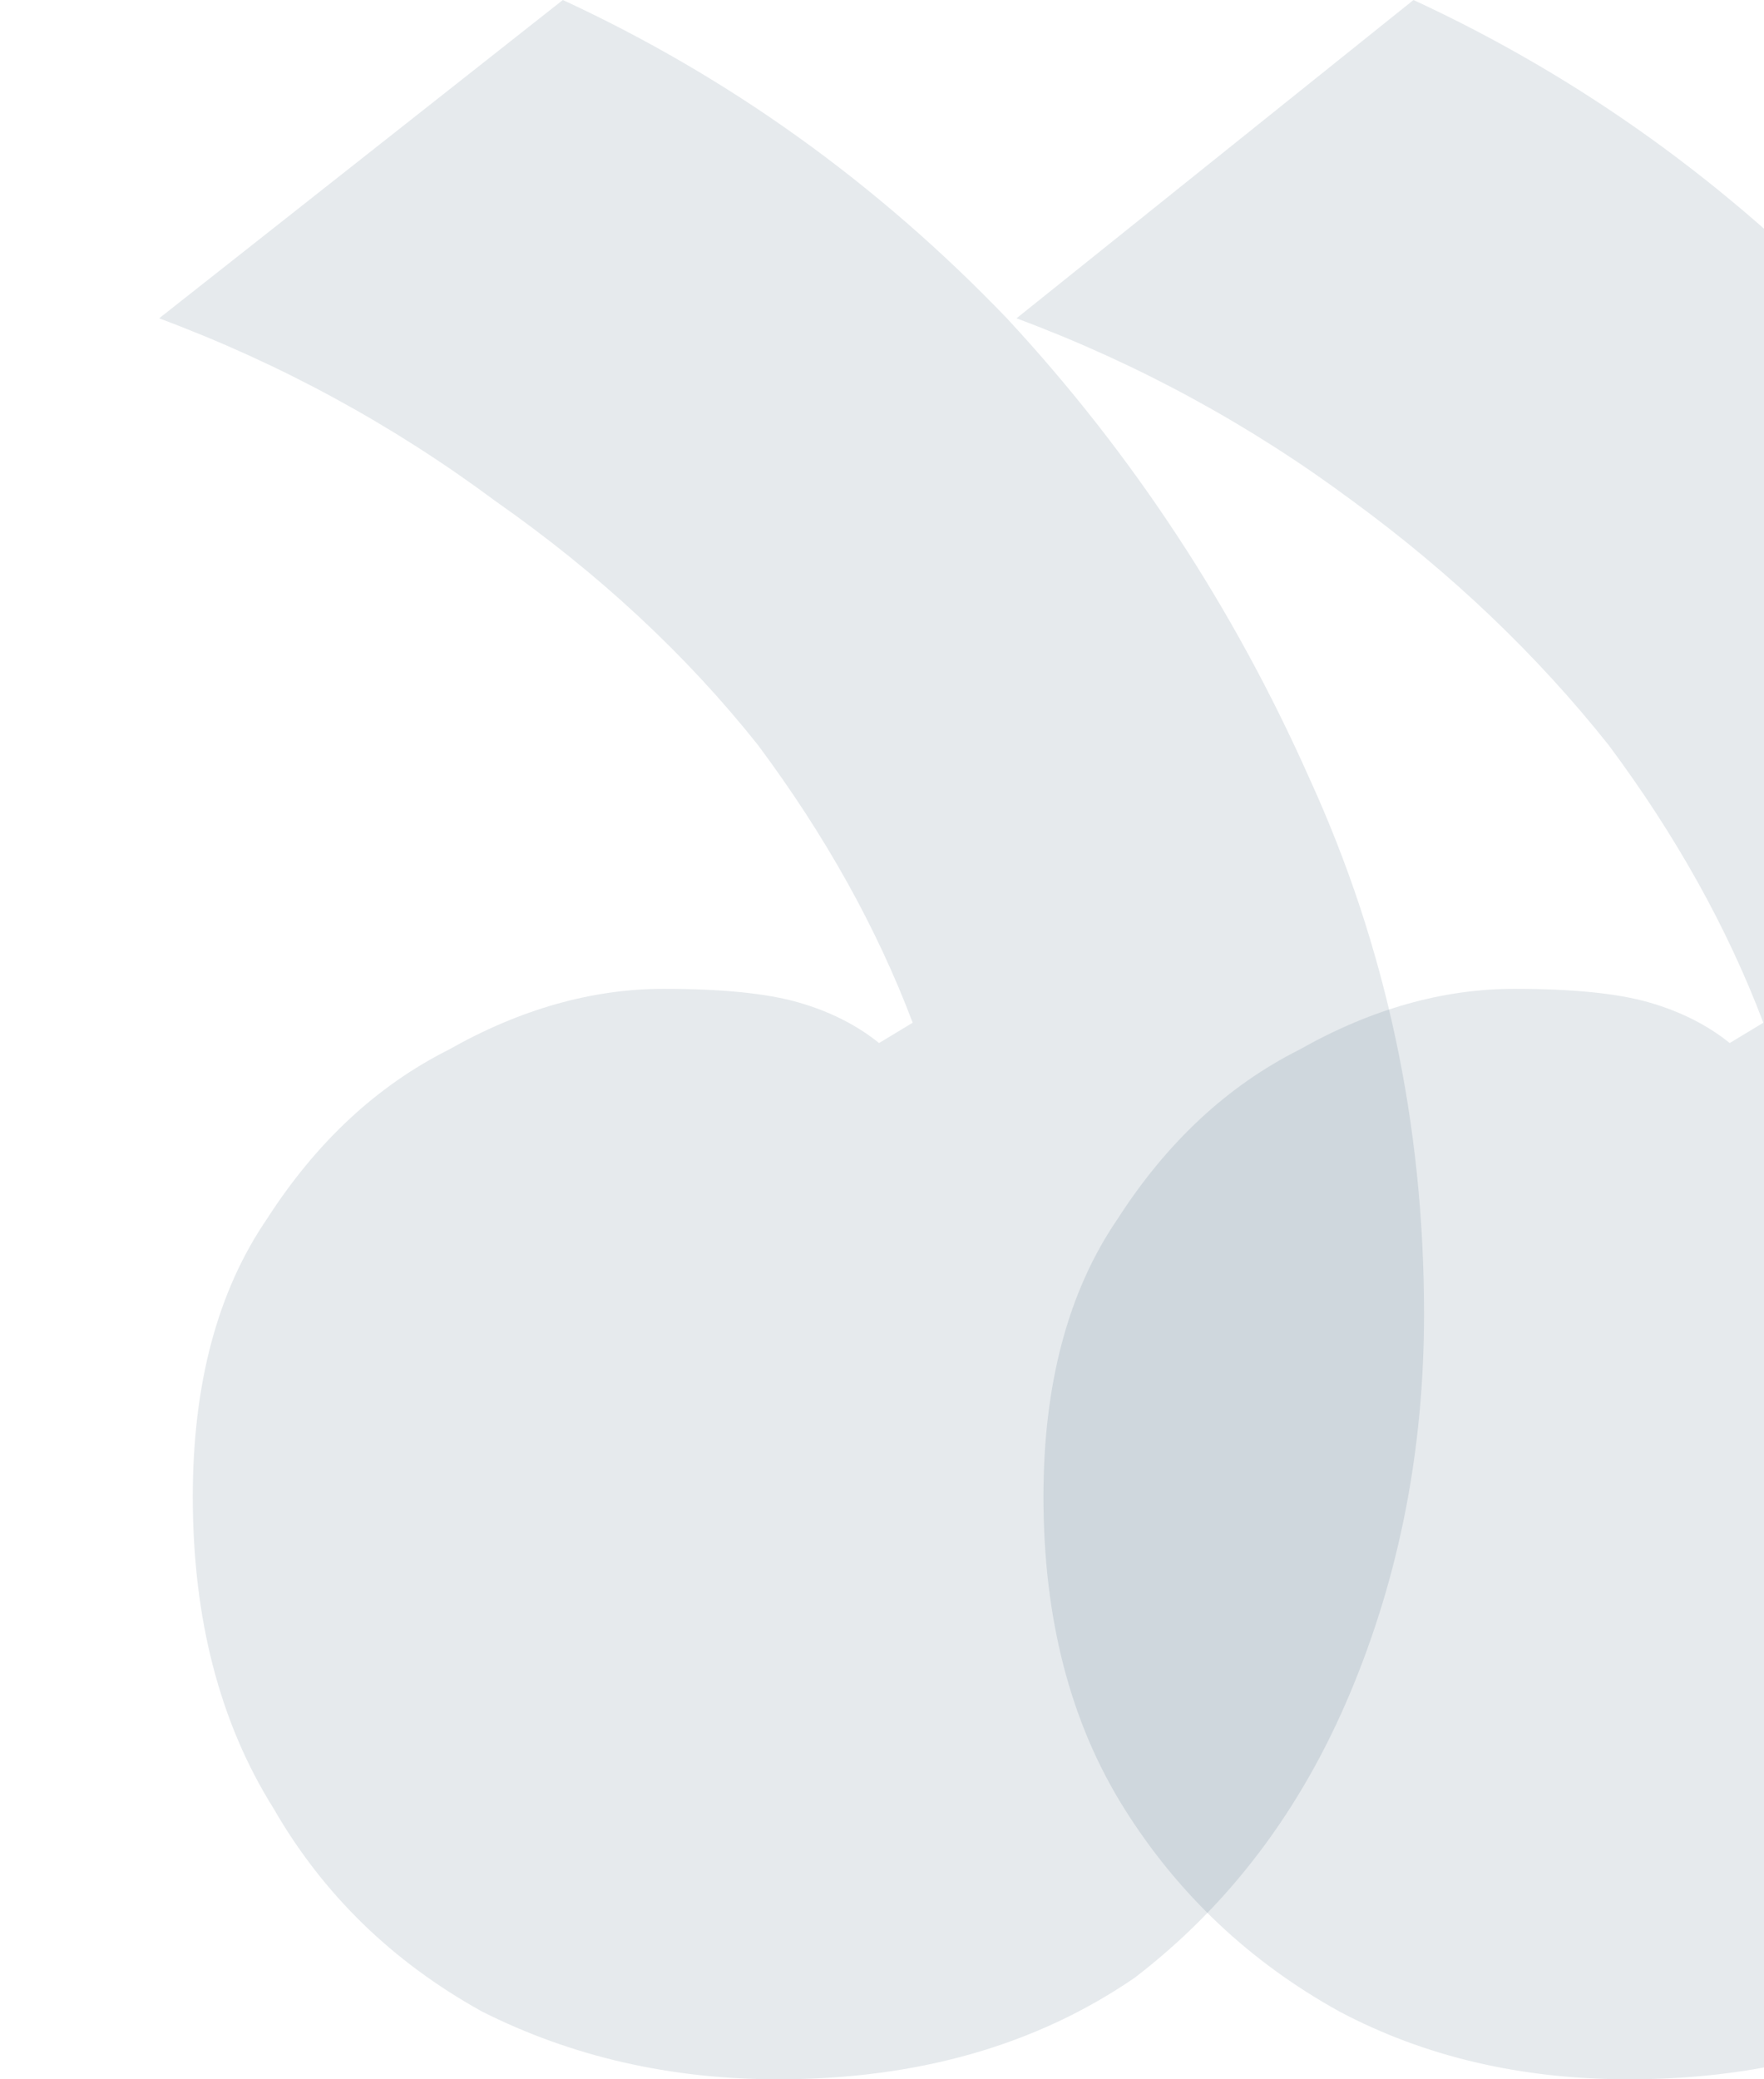 <svg width="84" height="99" viewBox="0 0 84 99" fill="none" xmlns="http://www.w3.org/2000/svg">
<path opacity="0.1" d="M54.035 94.163C49.336 97.388 43.676 99 37.055 99C31.928 99 27.229 97.925 22.957 95.775C18.686 93.41 15.375 90.186 13.025 86.101C10.462 82.016 9.181 77.072 9.181 71.267C9.181 65.892 10.356 61.485 12.705 58.046C15.055 54.391 17.938 51.704 21.356 49.984C24.773 48.049 28.191 47.081 31.608 47.081C34.385 47.081 36.521 47.296 38.016 47.726C39.511 48.156 40.792 48.801 41.86 49.661L43.462 48.694C41.754 44.179 39.297 39.772 36.093 35.472C32.676 31.173 28.511 27.303 23.598 23.863C18.686 20.209 13.346 17.306 7.579 15.156L26.802 0C34.705 3.655 41.754 8.707 47.948 15.156C53.928 21.606 58.734 28.915 62.365 37.085C65.996 45.039 67.812 53.531 67.812 62.56C67.812 69.01 66.637 75.029 64.288 80.619C61.938 86.209 58.521 90.723 54.035 94.163Z" fill="#002F47"/>
<path opacity="0.1" d="M77.561 99C84.183 99 89.843 97.388 94.542 94.163C99.028 90.723 102.445 86.209 104.794 80.619C107.144 75.029 108.319 69.01 108.319 62.56C108.319 53.531 106.503 45.039 102.872 37.085C99.241 28.915 94.435 21.606 88.455 15.156C82.26 8.707 75.212 3.655 67.309 0L48.406 15.156C54.173 17.306 59.513 20.209 64.425 23.863C69.124 27.303 73.183 31.173 76.6 35.472C79.804 39.772 82.26 44.179 83.969 48.694L82.367 49.661C81.299 48.801 80.018 48.156 78.523 47.726C77.028 47.296 74.891 47.081 72.115 47.081C68.697 47.081 65.28 48.049 61.862 49.984C58.445 51.704 55.561 54.391 53.212 58.046C50.862 61.485 49.688 65.892 49.688 71.267C49.688 77.072 50.969 82.016 53.532 86.101C56.095 90.186 59.513 93.41 63.785 95.775C67.843 97.925 72.435 99 77.561 99Z" fill="#002F47"/>
</svg>
